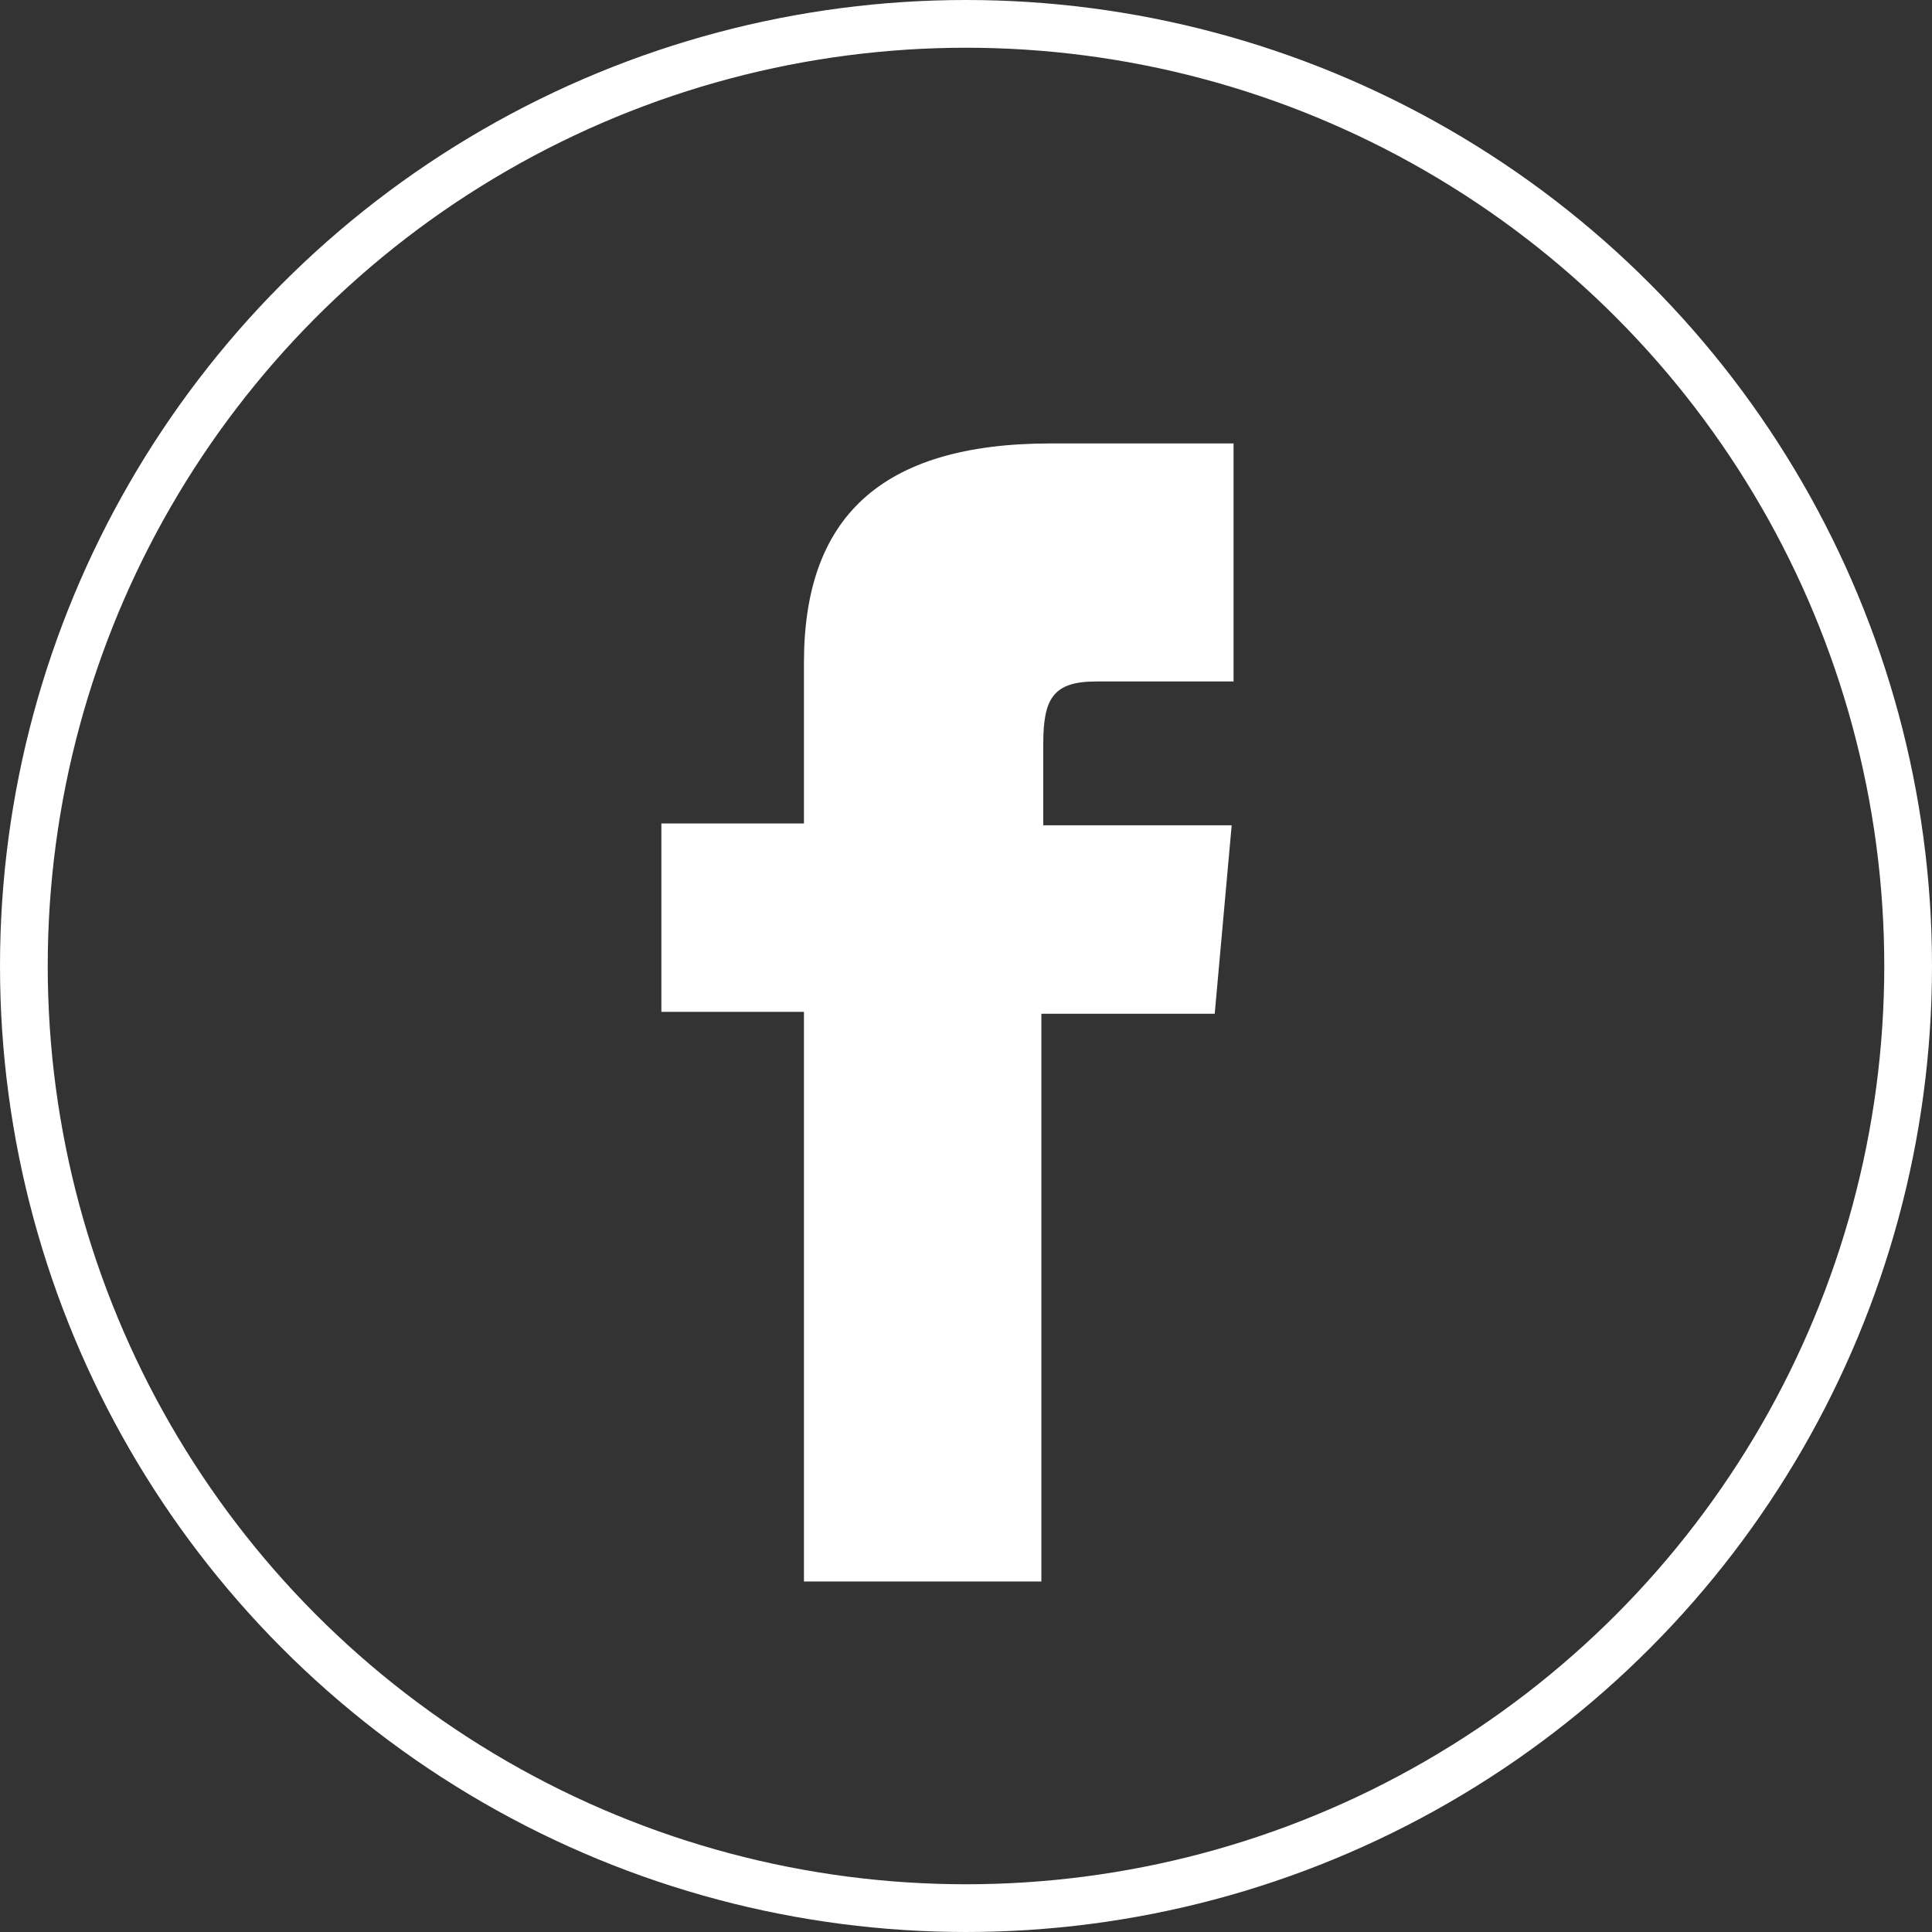 <svg xmlns="http://www.w3.org/2000/svg"
  xmlns:xlink="http://www.w3.org/1999/xlink" viewBox="0 0 30.76 30.76">
  <rect x="0" y="0" width="30.76" height="30.76" fill="#333333" stroke="none"/>
  <defs>
    <style>.cls-1,.cls-4{fill:none;}.cls-2{clip-path:url(#clip-path);}.cls-3{fill:#fff;}.cls-4{stroke:#fff;stroke-miterlimit:10;stroke-width:0.76px;}</style>
    <clipPath id="clip-path" transform="translate(0 0)">
      <rect class="cls-1" width="30.76" height="30.76"/>
    </clipPath>
  </defs>
  <g id="Layer_2" data-name="Layer 2">
    <g id="Mobile">
      <g id="Artwork_2" data-name="Artwork 2">
        <g class="cls-2">
          <g class="cls-2">
            <path class="cls-3" d="M12.8,13.11H10.53v3H12.8v9.07h3.78V16.14h2.76l.27-3h-3V11.85c0-.72.15-1,.84-1h2.19V7.06H16.73c-2.73,0-3.93,1.2-3.93,3.49Z" transform="translate(0 0)"/>
            <circle class="cls-4" cx="15.38" cy="15.38" r="15"/>
          </g>
        </g>
      </g>
    </g>
  </g>
</svg>